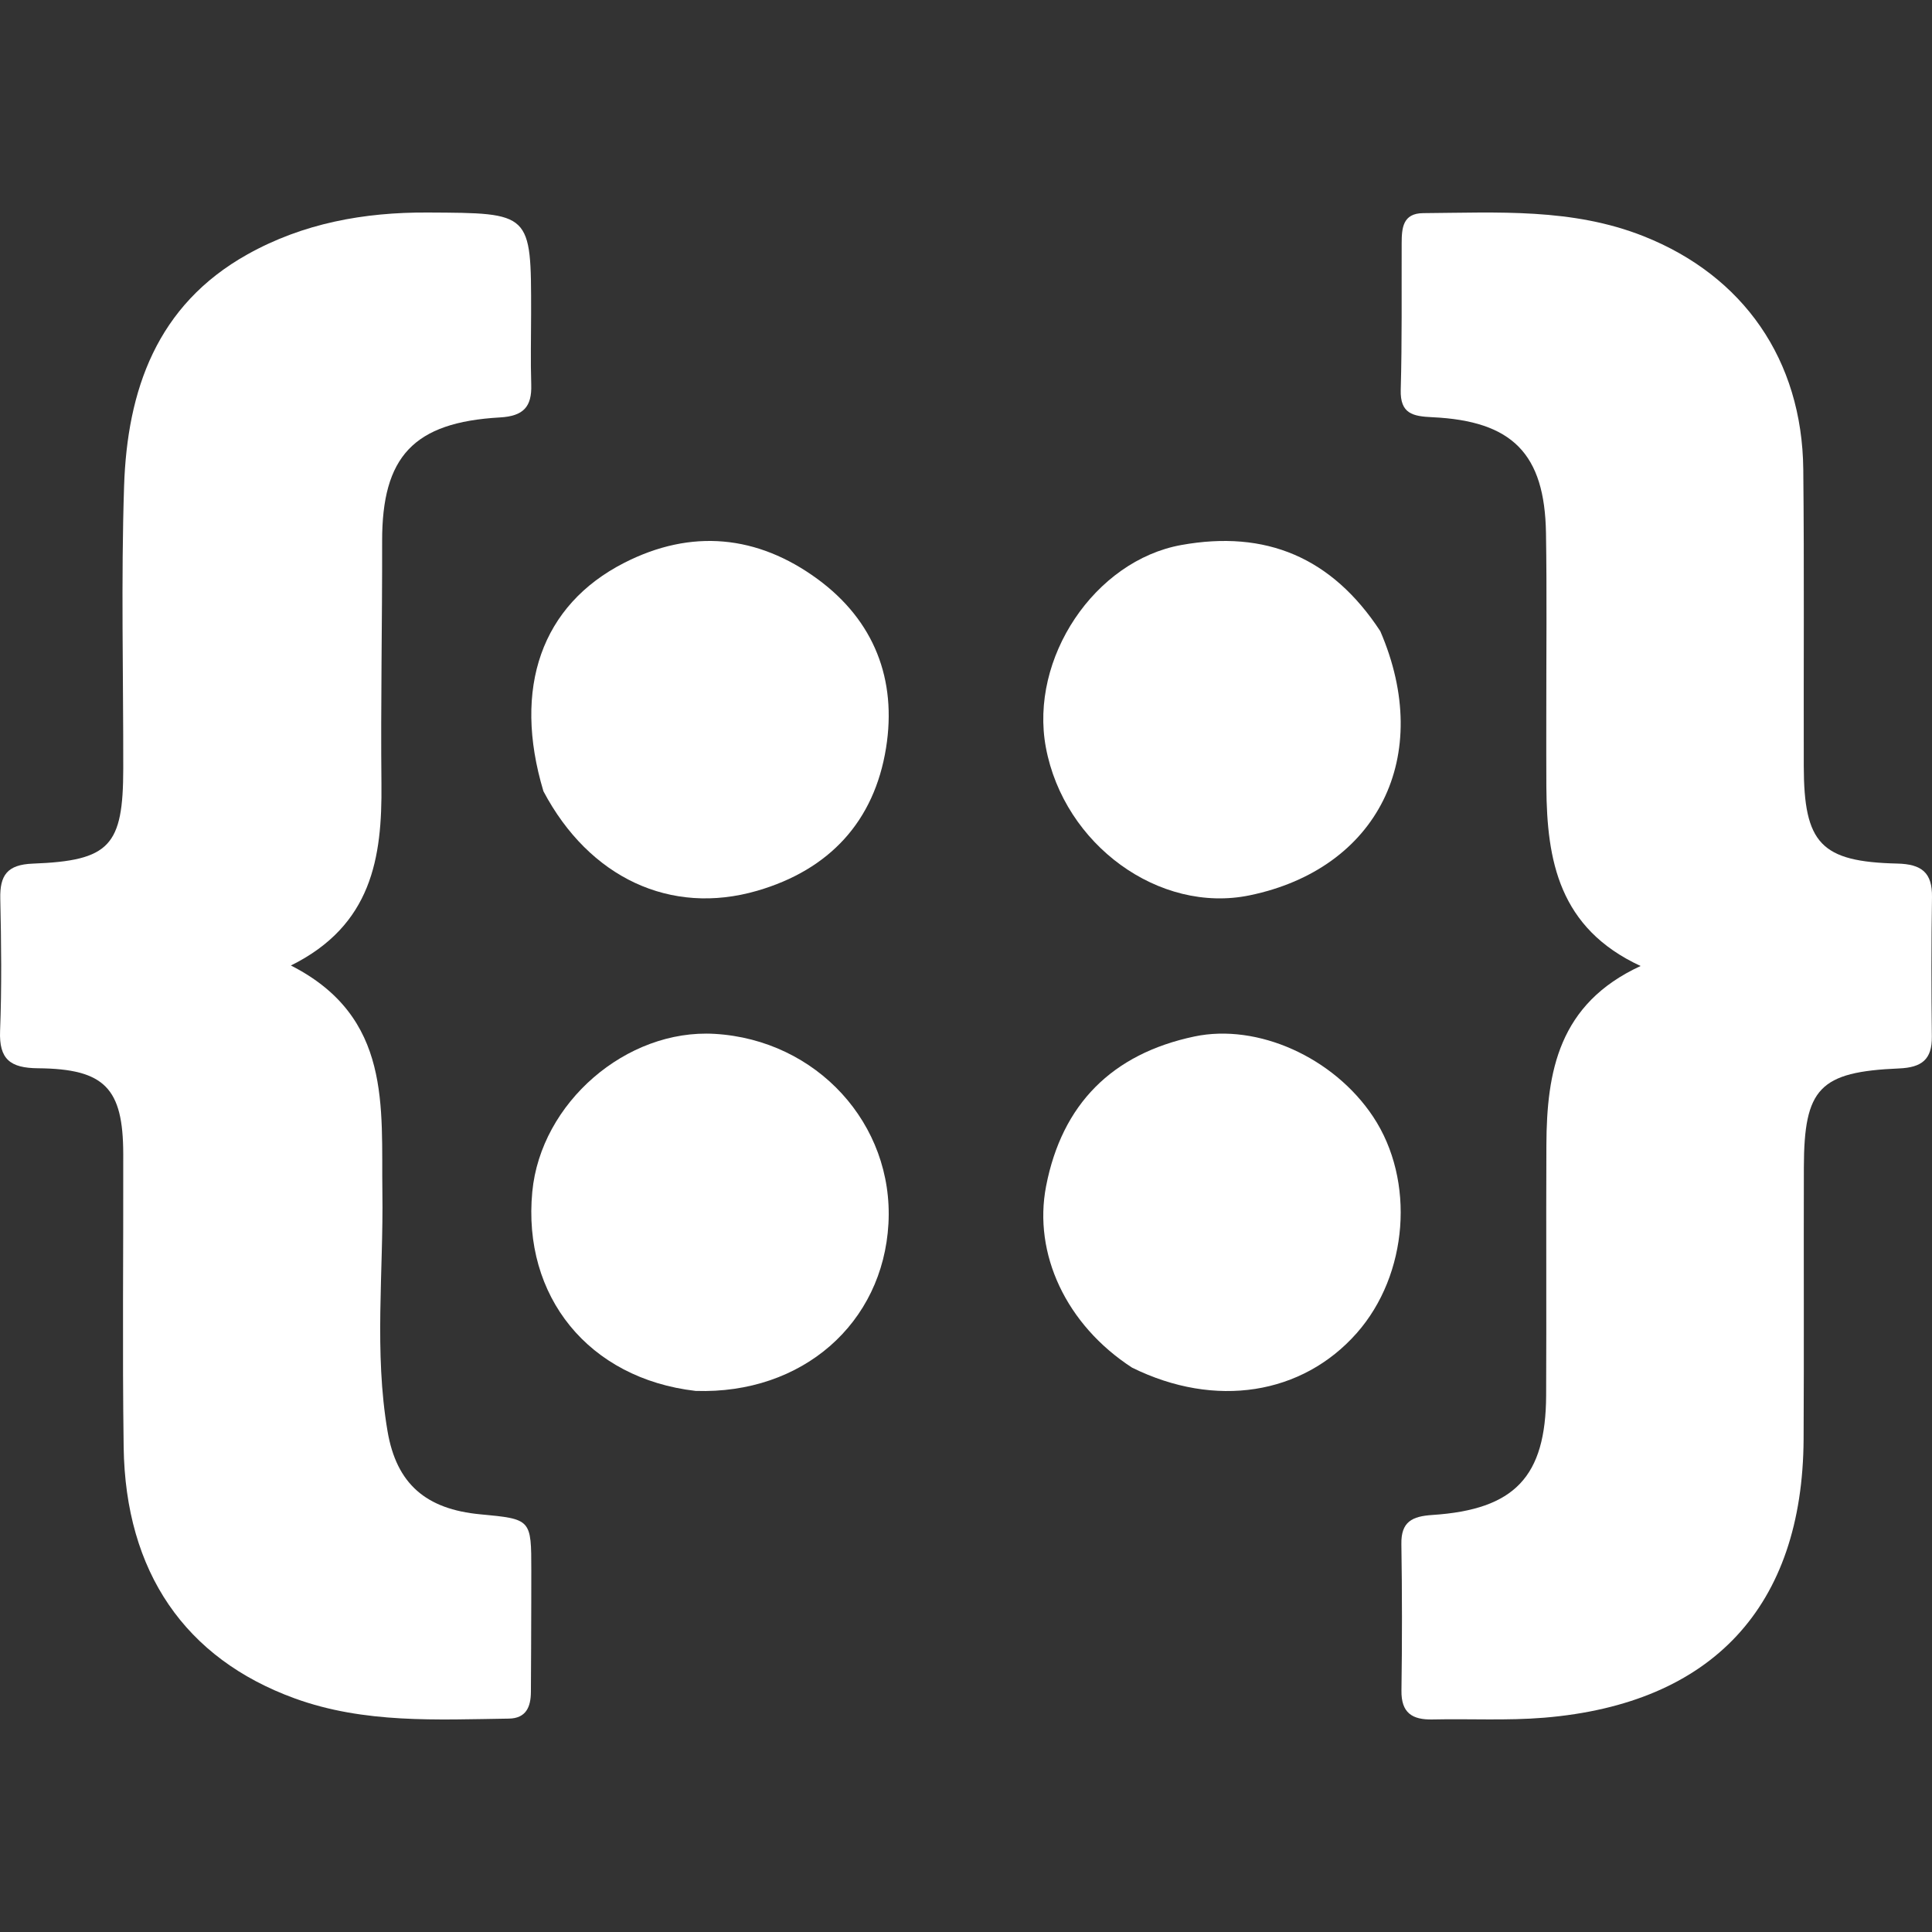 <?xml version="1.0" encoding="UTF-8"?>
<svg width="200px" height="200px" viewBox="0 0 200 200" version="1.1" xmlns="http://www.w3.org/2000/svg" xmlns:xlink="http://www.w3.org/1999/xlink">
    <rect x="0" y="0" width="200" height="200" fill="#333333" stroke="none"/>
    <title>nodeset</title>
    <g id="nodeset" stroke="none" stroke-width="1" fill="none" fill-rule="evenodd">
        <path d="M54.996,165.911 C54.985,169.238 54.98,172.199 54.958,175.16 C54.947,176.677 54.477,177.884 52.675,177.91 C45.218,178.017 37.722,178.435 30.529,175.824 C19.166,171.699 12.982,162.743 12.801,149.799 C12.66,139.684 12.781,129.565 12.758,119.448 C12.743,112.653 10.85,110.647 3.931,110.586 C1.066,110.561 -0.107,109.661 0.008,106.726 C0.185,102.167 0.13,97.596 0.029,93.033 C-0.025,90.604 0.745,89.503 3.407,89.402 C11.38,89.1 12.749,87.56 12.759,79.577 C12.772,69.83 12.528,60.075 12.845,50.338 C13.168,40.409 16.208,31.594 25.61,26.336 C31.377,23.112 37.665,21.966 44.277,22 C54.988,22.057 54.989,21.963 54.98,32.416 C54.978,34.883 54.916,37.353 54.994,39.818 C55.066,42.102 54.199,43.076 51.754,43.213 C42.797,43.716 39.541,47.281 39.558,56.028 C39.575,64.41 39.4,72.793 39.487,81.174 C39.566,88.793 38.5,95.789 30.115,99.948 C40.606,105.29 39.458,114.598 39.584,123.432 C39.702,131.679 38.719,139.96 40.119,148.166 C41.051,153.628 44.111,156.235 49.722,156.762 C55.001,157.258 55.001,157.258 55,162.583 C55,163.57 54.998,164.557 54.996,165.911 Z" id="Path" fill="#FFFFFF" fill-rule="nonzero"></path>
        <path d="M160.072,74.073 C160.068,67.532 160.139,61.36 160.04,55.19 C159.91,46.973 156.569,43.575 148.269,43.19 C146.27,43.097 144.933,42.839 145.003,40.358 C145.145,35.301 145.082,30.239 145.1,25.178 C145.106,23.616 145.206,22.08 147.328,22.064 C155.026,22.01 162.749,21.515 170.161,24.458 C180.459,28.548 186.558,37.23 186.675,48.6 C186.781,58.843 186.701,69.088 186.726,79.333 C186.745,87.316 188.496,89.212 196.406,89.396 C198.944,89.455 200.039,90.344 199.999,92.873 C199.923,97.686 199.93,102.501 199.984,107.314 C200.01,109.676 198.943,110.504 196.594,110.604 C188.342,110.955 186.758,112.657 186.735,120.841 C186.708,130.221 186.76,139.602 186.708,148.982 C186.612,166.289 177.269,176.368 159.857,177.815 C156.025,178.133 152.149,177.912 148.295,177.998 C146.183,178.045 145.045,177.31 145.078,175.01 C145.151,169.951 145.149,164.889 145.07,159.83 C145.033,157.526 146.183,156.967 148.279,156.829 C156.814,156.27 160.016,152.867 160.056,144.447 C160.097,135.807 160.043,127.167 160.082,118.527 C160.116,110.954 161.335,103.914 169.837,100 C161.371,96.082 160.134,89.06 160.079,81.479 C160.062,79.134 160.074,76.789 160.072,74.073 Z" id="Path" fill="#FFFFFF" fill-rule="nonzero"></path>
        <path d="M142.887,65.339 C148.485,78.303 142.612,89.945 129.364,92.684 C120.01,94.618 110.143,87.454 108.267,77.368 C106.551,68.141 113.317,58.035 122.291,56.419 C131.032,54.845 137.87,57.685 142.887,65.339 Z" id="Path" fill="#FFFFFF" fill-rule="nonzero"></path>
        <path d="M72.007,143.987 C60.93,142.706 54.065,134.195 55.103,123.366 C55.986,114.155 64.843,106.491 73.985,107.026 C84.552,107.645 92.536,116.364 91.972,126.669 C91.407,136.985 83.069,144.352 72.007,143.987 Z" id="Path" fill="#FFFFFF" fill-rule="nonzero"></path>
        <path d="M56.256,81.91 C53.037,71.192 56.07,62.632 64.612,58.268 C71.575,54.711 78.41,55.392 84.615,59.931 C90.503,64.239 92.86,70.354 91.722,77.435 C90.502,85.029 85.86,90.042 78.374,92.214 C69.433,94.808 61.003,90.881 56.256,81.91 Z" id="Path" fill="#FFFFFF" fill-rule="nonzero"></path>
        <path d="M117.195,141.579 C110.357,137.145 106.937,129.774 108.292,122.787 C109.936,114.314 115.104,109.098 123.642,107.297 C130.182,105.917 138.068,109.457 142.148,115.605 C146.527,122.202 145.787,131.956 140.45,138.002 C134.817,144.382 125.818,145.833 117.195,141.579 Z" id="Path" fill="#FFFFFF" fill-rule="nonzero"></path>
    </g>
</svg>